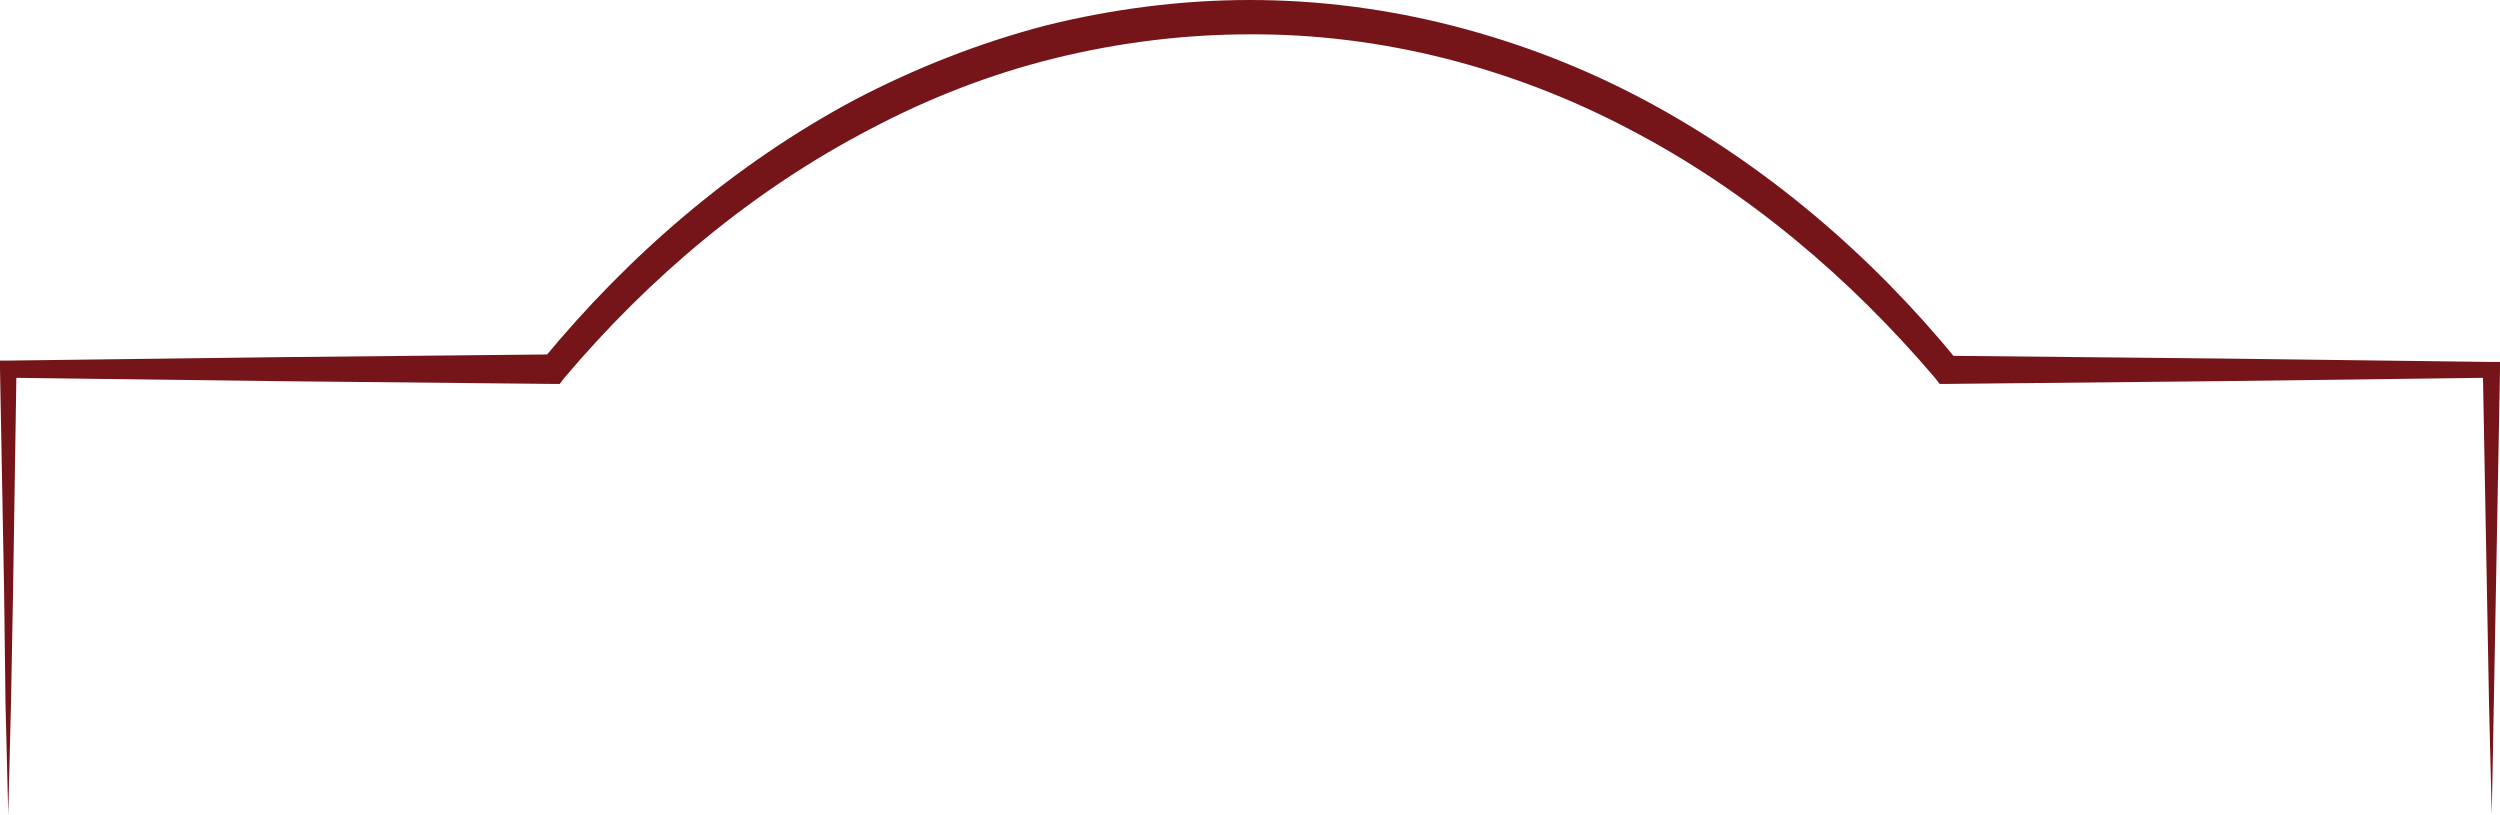 <?xml version="1.0" encoding="utf-8"?>
<!-- Generator: Adobe Illustrator 27.1.0, SVG Export Plug-In . SVG Version: 6.00 Build 0)  -->
<svg version="1.1" id="Laag_1" xmlns="http://www.w3.org/2000/svg" xmlns:xlink="http://www.w3.org/1999/xlink" x="0px" y="0px"
	 viewBox="0 0 364 118.6" style="enable-background:new 0 0 364 118.6;" xml:space="preserve">
<style type="text/css">
	.st0{fill:#751519;}
	.st1{fill:#FFF2DE;}
	.st2{fill:#141414;}
</style>
<path class="st0" d="M362.8,118.6l-0.4-16.2l-0.3-16.2l-0.6-32.4l1.2,1.2l-39.7,0.5l-39.7,0.4l-0.9,0l-0.6-0.8
	c-12.5-14.7-27.5-27.4-44.6-36.3C220.3,9.9,201.2,4.9,182,5c-9.6,0-19.2,1.2-28.5,3.5c-9.3,2.3-18.3,5.8-26.8,10.3
	c-17.1,8.9-32.1,21.5-44.6,36.3l-0.6,0.8l-1,0l-39.7-0.4L1.2,55l1.2-1.2L1.9,86.2l-0.3,16.2l-0.4,16.2l-0.4-16.2L0.6,86.2L0,53.7
	l0-1.2l1.2,0L40.9,52l39.7-0.4L79,52.4c12.6-15.3,27.9-28.5,45.5-37.9c8.8-4.6,18.2-8.3,27.8-10.8C162,1.3,172,0,182,0
	c10,0,20,1.3,29.7,3.8c9.7,2.5,19,6.1,27.8,10.8c17.6,9.4,33,22.6,45.5,37.9l-1.6-0.7l39.7,0.4l39.7,0.5l1.2,0l0,1.2l-0.6,32.4
	l-0.3,16.2L362.8,118.6z"/>
</svg>
